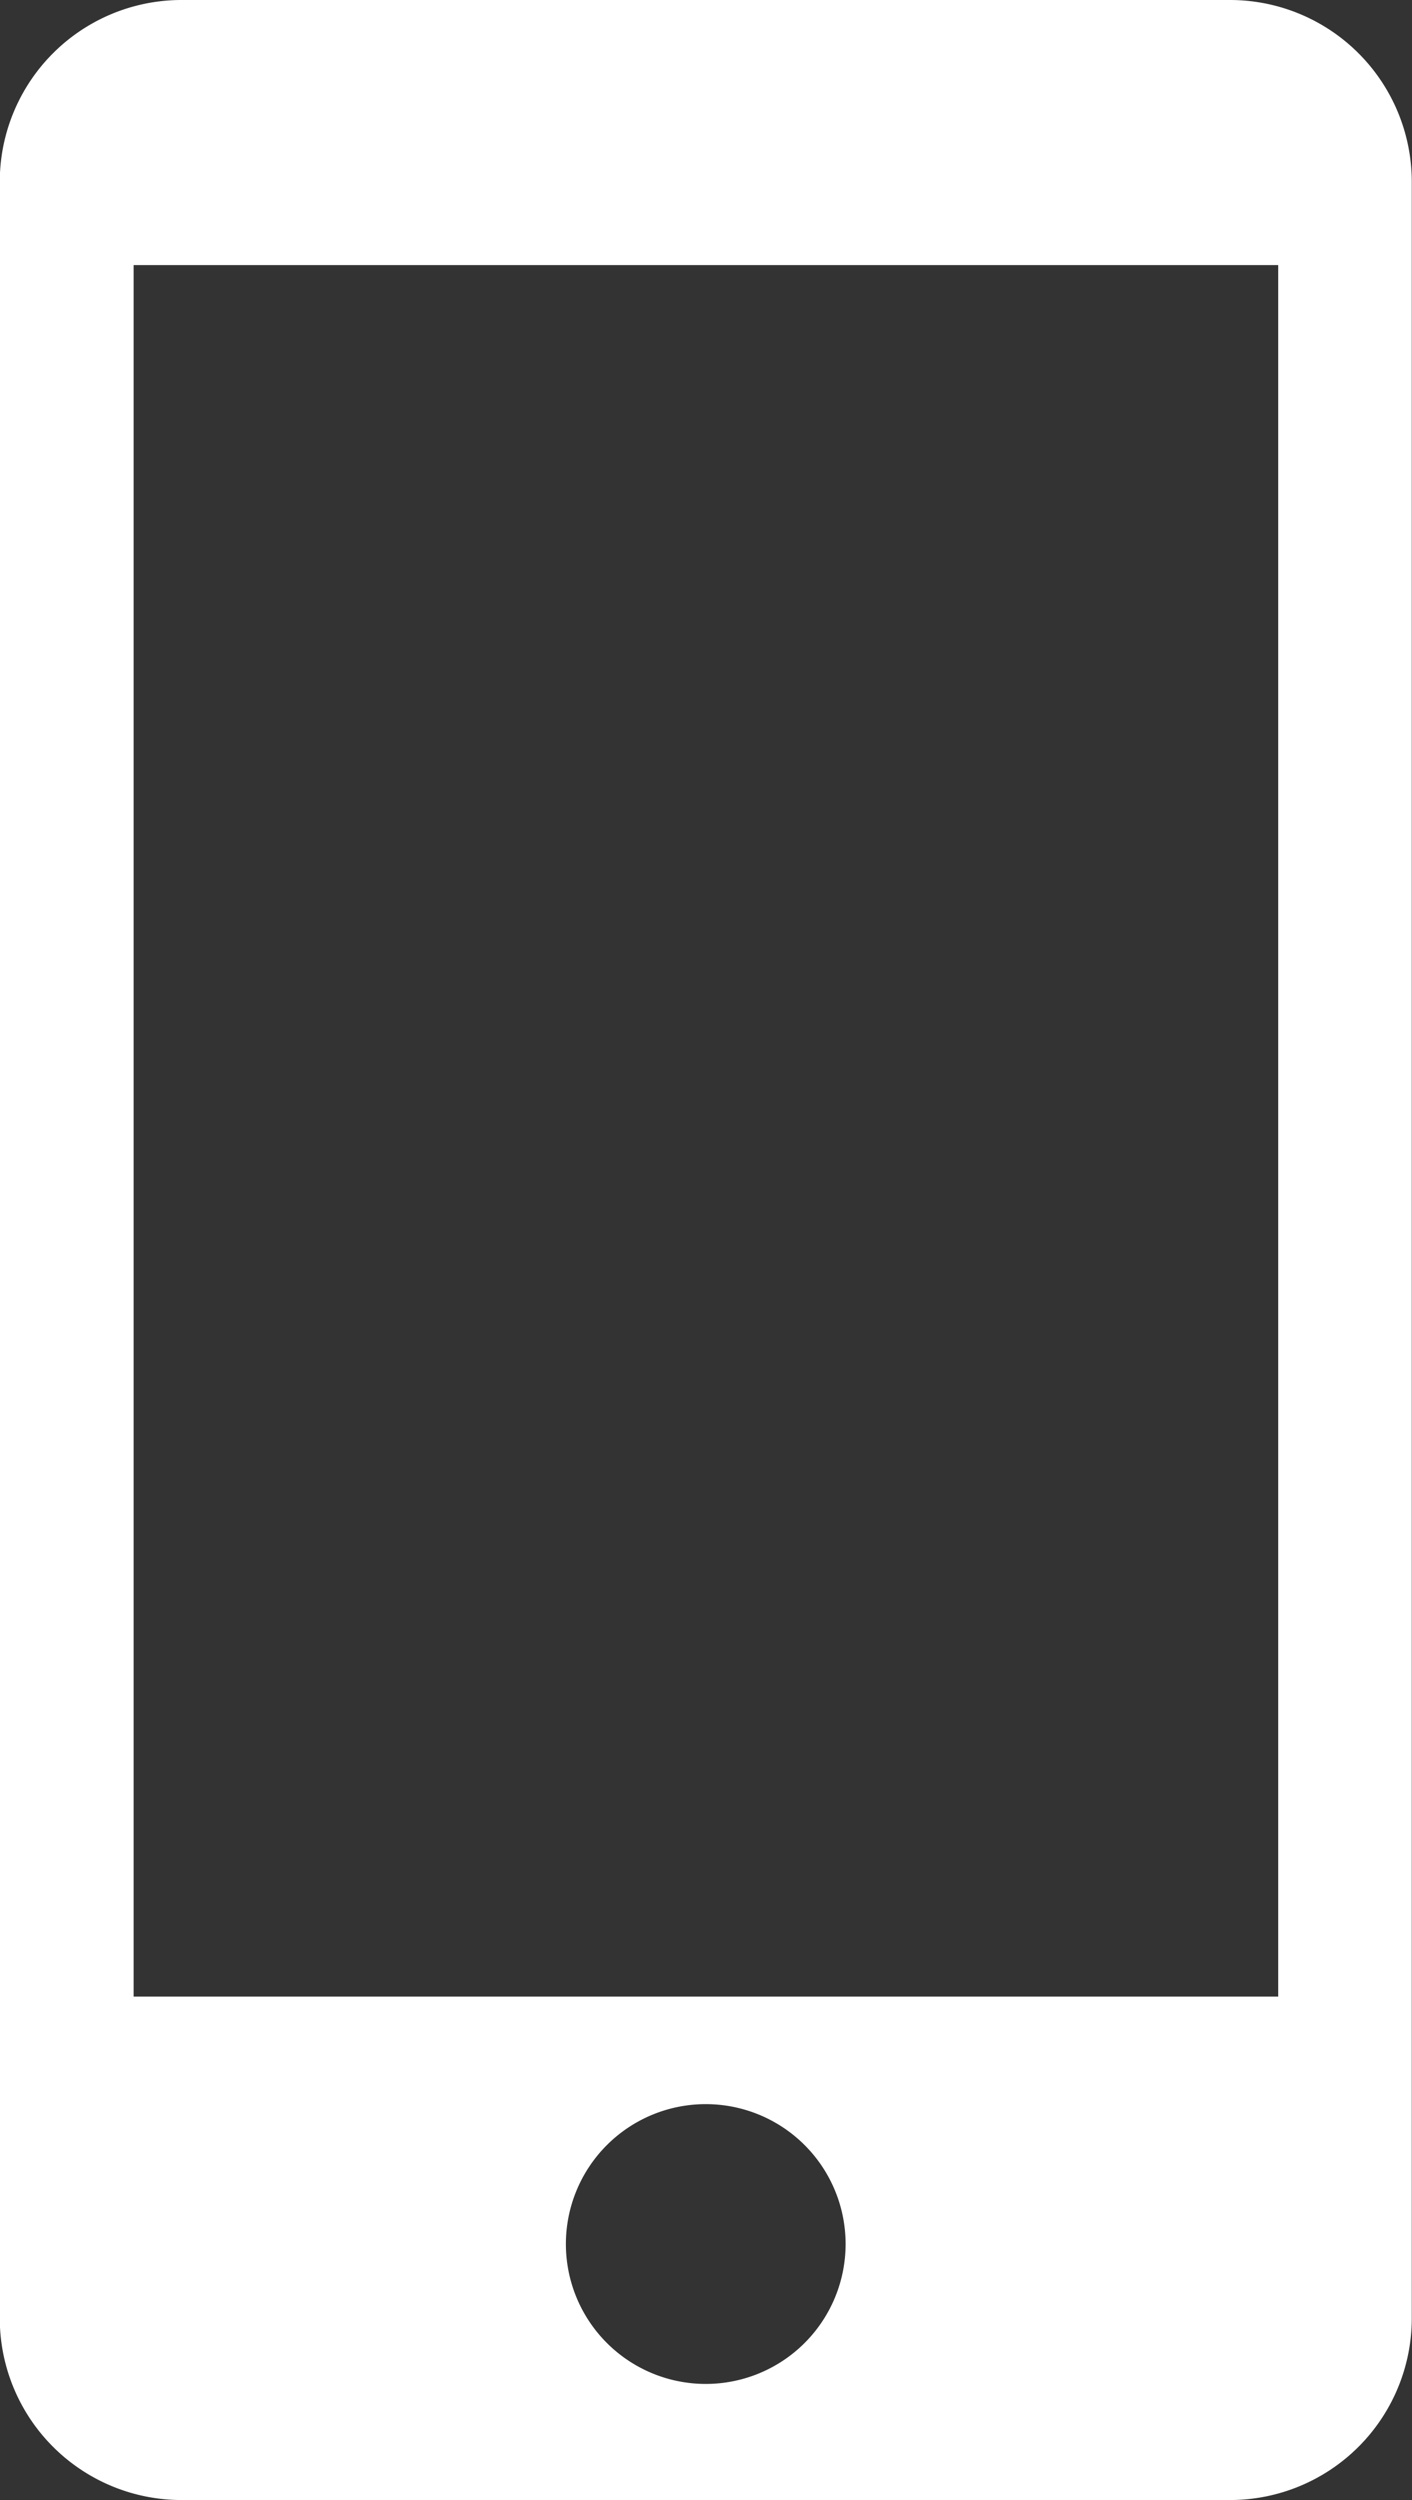 <svg xmlns="http://www.w3.org/2000/svg" width="25.159" height="44.532" viewBox="0 0 25.159 44.532">
  <rect x="0" y="0" width="25.159" height="44.532" fill="#333333" stroke="none"/>
  <path id="パス_21" data-name="パス 21" d="M2234.6,702.747h-18.681a3.239,3.239,0,0,0-3.239,3.24V744.04a3.239,3.239,0,0,0,3.239,3.239H2234.6a3.239,3.239,0,0,0,3.239-3.239V705.987A3.24,3.24,0,0,0,2234.6,702.747Zm-9.341,42.464a2.492,2.492,0,1,1,2.492-2.492A2.492,2.492,0,0,1,2225.263,745.211Zm10.2-6.9h-20.394V707.469h20.394Z" transform="translate(-2212.684 -702.747)" fill="#fff"/>
</svg>
